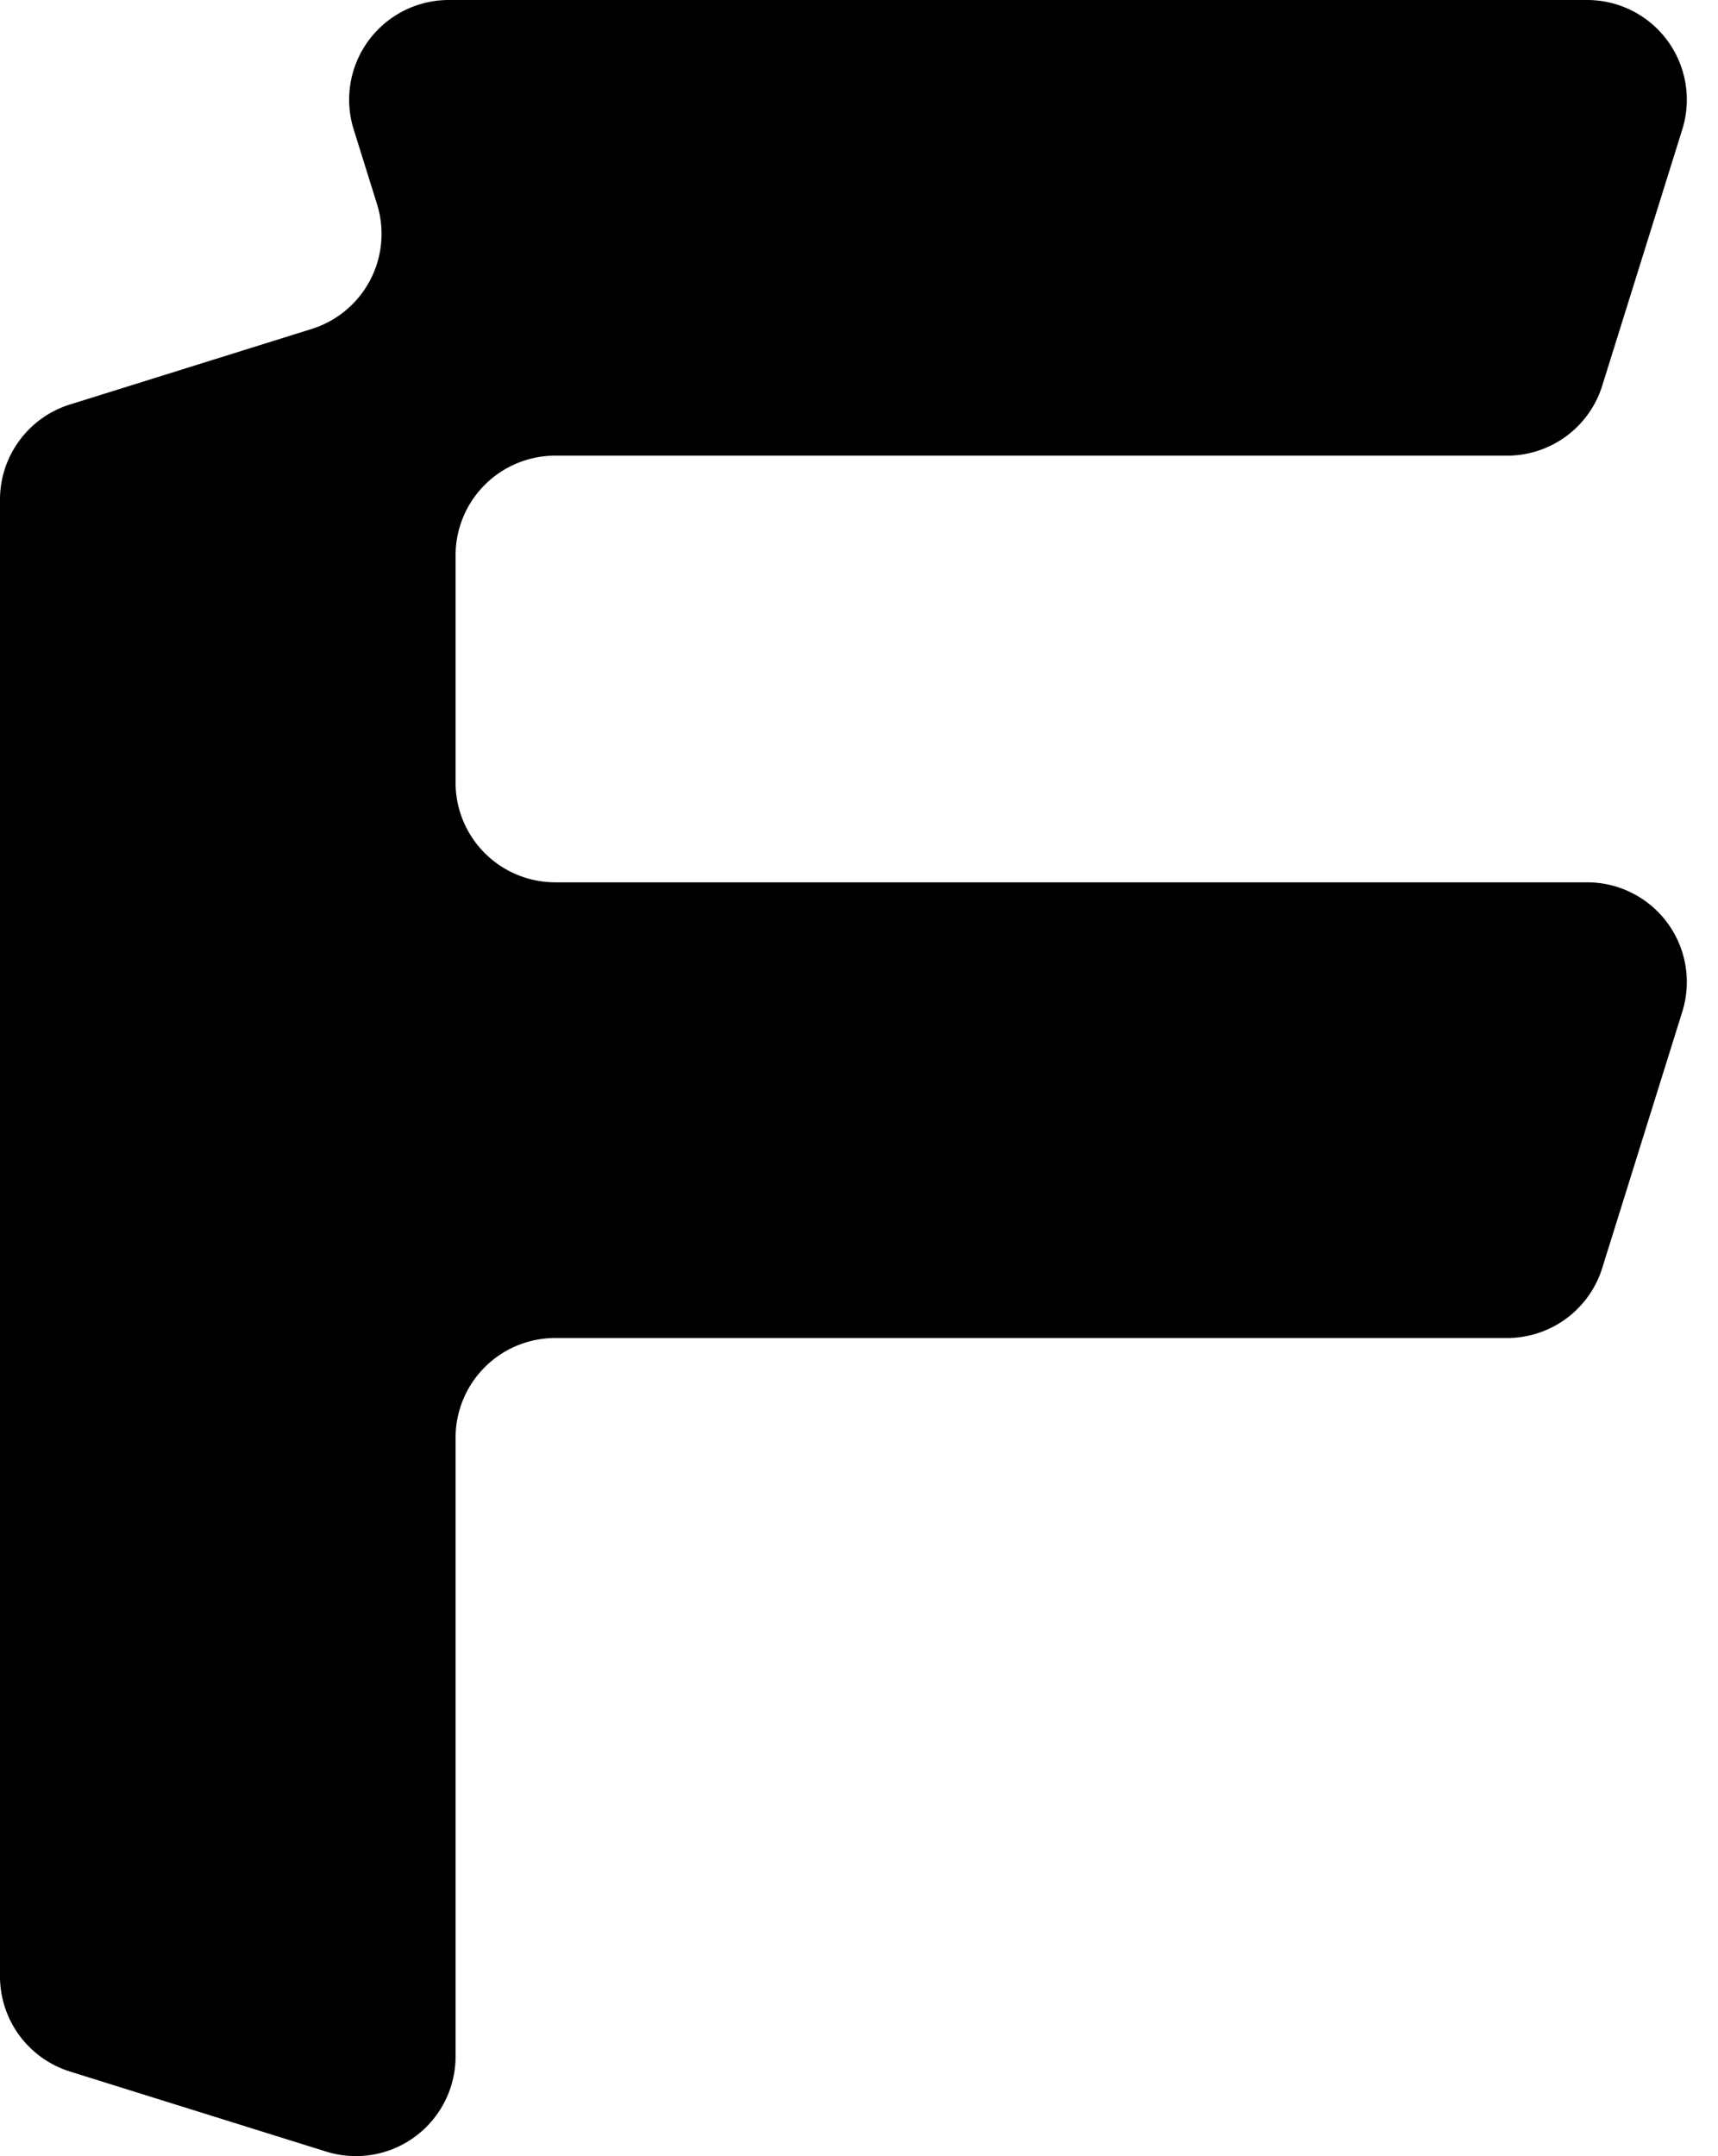 <svg xmlns="http://www.w3.org/2000/svg" width="51" height="64" fill="none"><path fill="#000" d="M47.563 11.45a2.958 2.958 0 0 1-2.824 2.075H16.483a2.959 2.959 0 0 0-2.959 2.959v6.747a2.959 2.959 0 0 0 2.959 2.958h30.634a2.959 2.959 0 0 1 2.823 3.841l-2.377 7.609a2.958 2.958 0 0 1-2.824 2.076H16.483a2.959 2.959 0 0 0-2.959 2.958V61.04a2.959 2.959 0 0 1-3.84 2.824l-7.608-2.377A2.959 2.959 0 0 1 0 58.663V14.83c0-1.294.841-2.438 2.076-2.823L9.25 9.765a2.958 2.958 0 0 0 1.942-3.706l-.693-2.218A2.959 2.959 0 0 1 13.322 0h33.795a2.959 2.959 0 0 1 2.823 3.841l-2.377 7.608Z"/></svg>